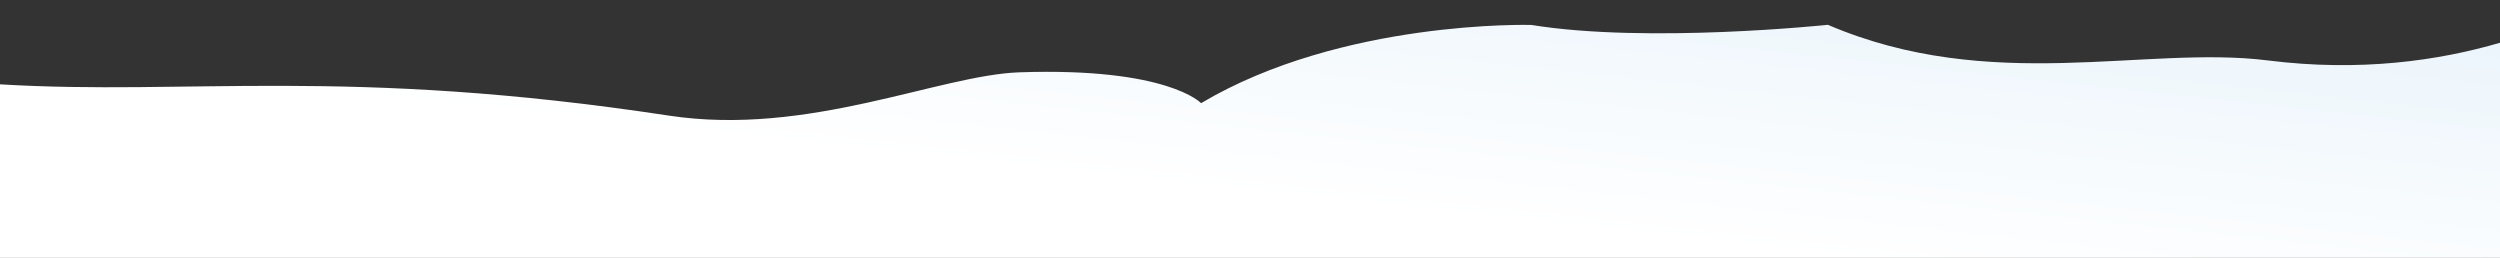 <?xml version="1.0" encoding="utf-8"?>
<!-- Generator: Adobe Illustrator 16.0.4, SVG Export Plug-In . SVG Version: 6.00 Build 0)  -->
<!DOCTYPE svg PUBLIC "-//W3C//DTD SVG 1.1//EN" "http://www.w3.org/Graphics/SVG/1.1/DTD/svg11.dtd">
<svg version="1.1" id="Layer_1" xmlns="http://www.w3.org/2000/svg" xmlns:xlink="http://www.w3.org/1999/xlink" x="0px" y="0px"
	 width="1700px" height="175.368px" viewBox="0 0 1700 175.368" enable-background="new 0 0 1700 175.368" xml:space="preserve">
<rect x="0" y="0" width="1700" height="175.368" fill="#333333" stroke="none"/>
<linearGradient id="SVGID_1_" gradientUnits="userSpaceOnUse" x1="781.682" y1="-736.079" x2="907.198" y2="132.321" gradientTransform="matrix(0.968 0.249 -0.249 0.968 2.631 -221.149)">
	<stop  offset="0" style="stop-color:#A8D2EF"/>
	<stop  offset="1" style="stop-color:#FFFFFF"/>
</linearGradient>
<path fill-rule="evenodd" clip-rule="evenodd" fill="url(#SVGID_1_)" d="M1700,29.069c-41.547,12.152-94.967,19.923-157.819,12.033
	c-83.206-10.493-188.371,23.197-299.226-24.23c0,0-122.387,12.933-201.625,0.094c0,0-128.675-3.769-224.593,53.187
	c-0.014,0-22.52-24.417-123.446-20.979c-54.6,1.843-143.753,43.818-238.317,29.46C234.972,45.211,128.267,65.117,0,57.347v118.021
	h1700V29.069z"/>
</svg>
